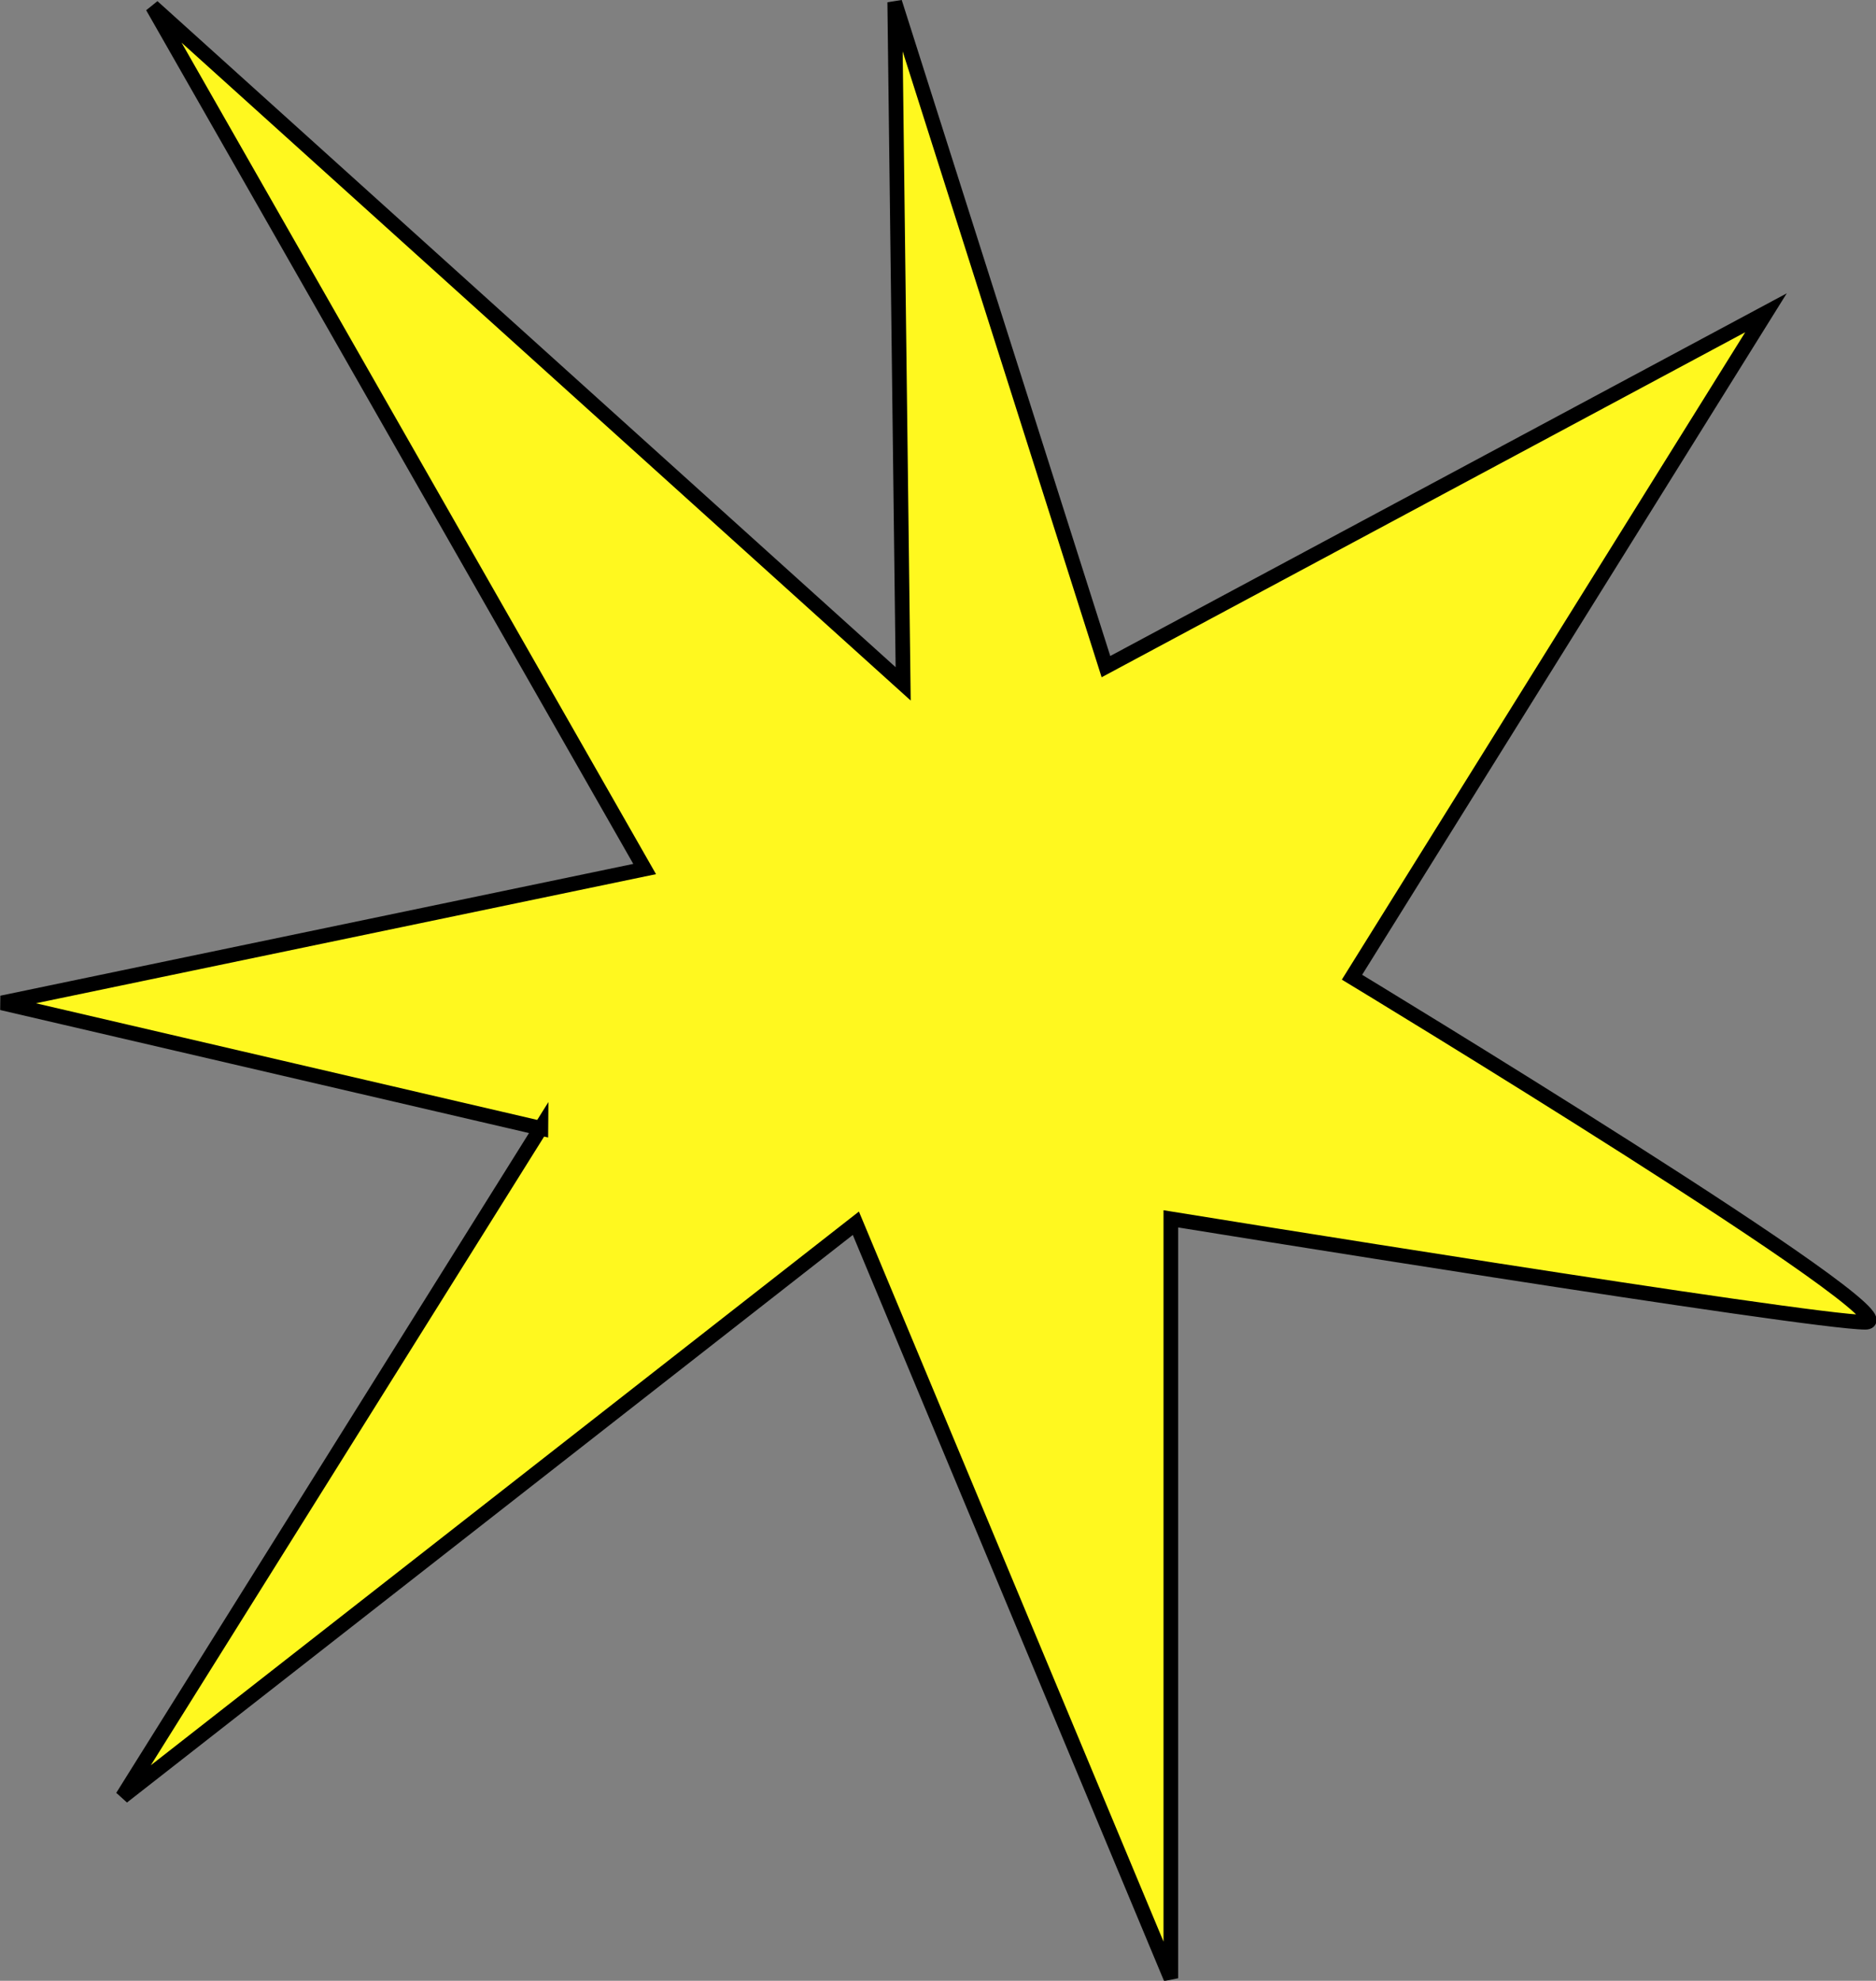<?xml version="1.0" encoding="iso-8859-1"?>
<!DOCTYPE svg PUBLIC "-//W3C//DTD SVG 20000303 Stylable//EN"   "http://www.w3.org/TR/2001/REC-SVG-20010904/DTD/svg10.dtd">
<svg  width="511.6pt" height="540.2pt" viewBox="0 0 511.6 540.2" xml:space="preserve">
	<rect x="0" y="0" width="511.6" height="540.2" fill="#808080" stroke="none"/>
	<g id="Layer_x0020_1" style="fill:#FFF81F;stroke:#FF935F;stroke-width:4">
		<path onclick="alert('foo')" 
		style="fill-rule:nonzero;clip-rule:nonzero;stroke:#000000;stroke-miterlimit:4"
            d="M147.5,307.7L0.5,273.5l175.3-36.5L41.6,1.8l204.7,184.7L244,0.6l57.6,181.2l180-96.5L368.7,266.5c0,0,155.3,94.1,140,
                 94.1s-189.4-28.2-189.4-28.2v207.1l-85.9-205.9L33.4,490l114.1-182.4z"/>
	</g>
</svg>
